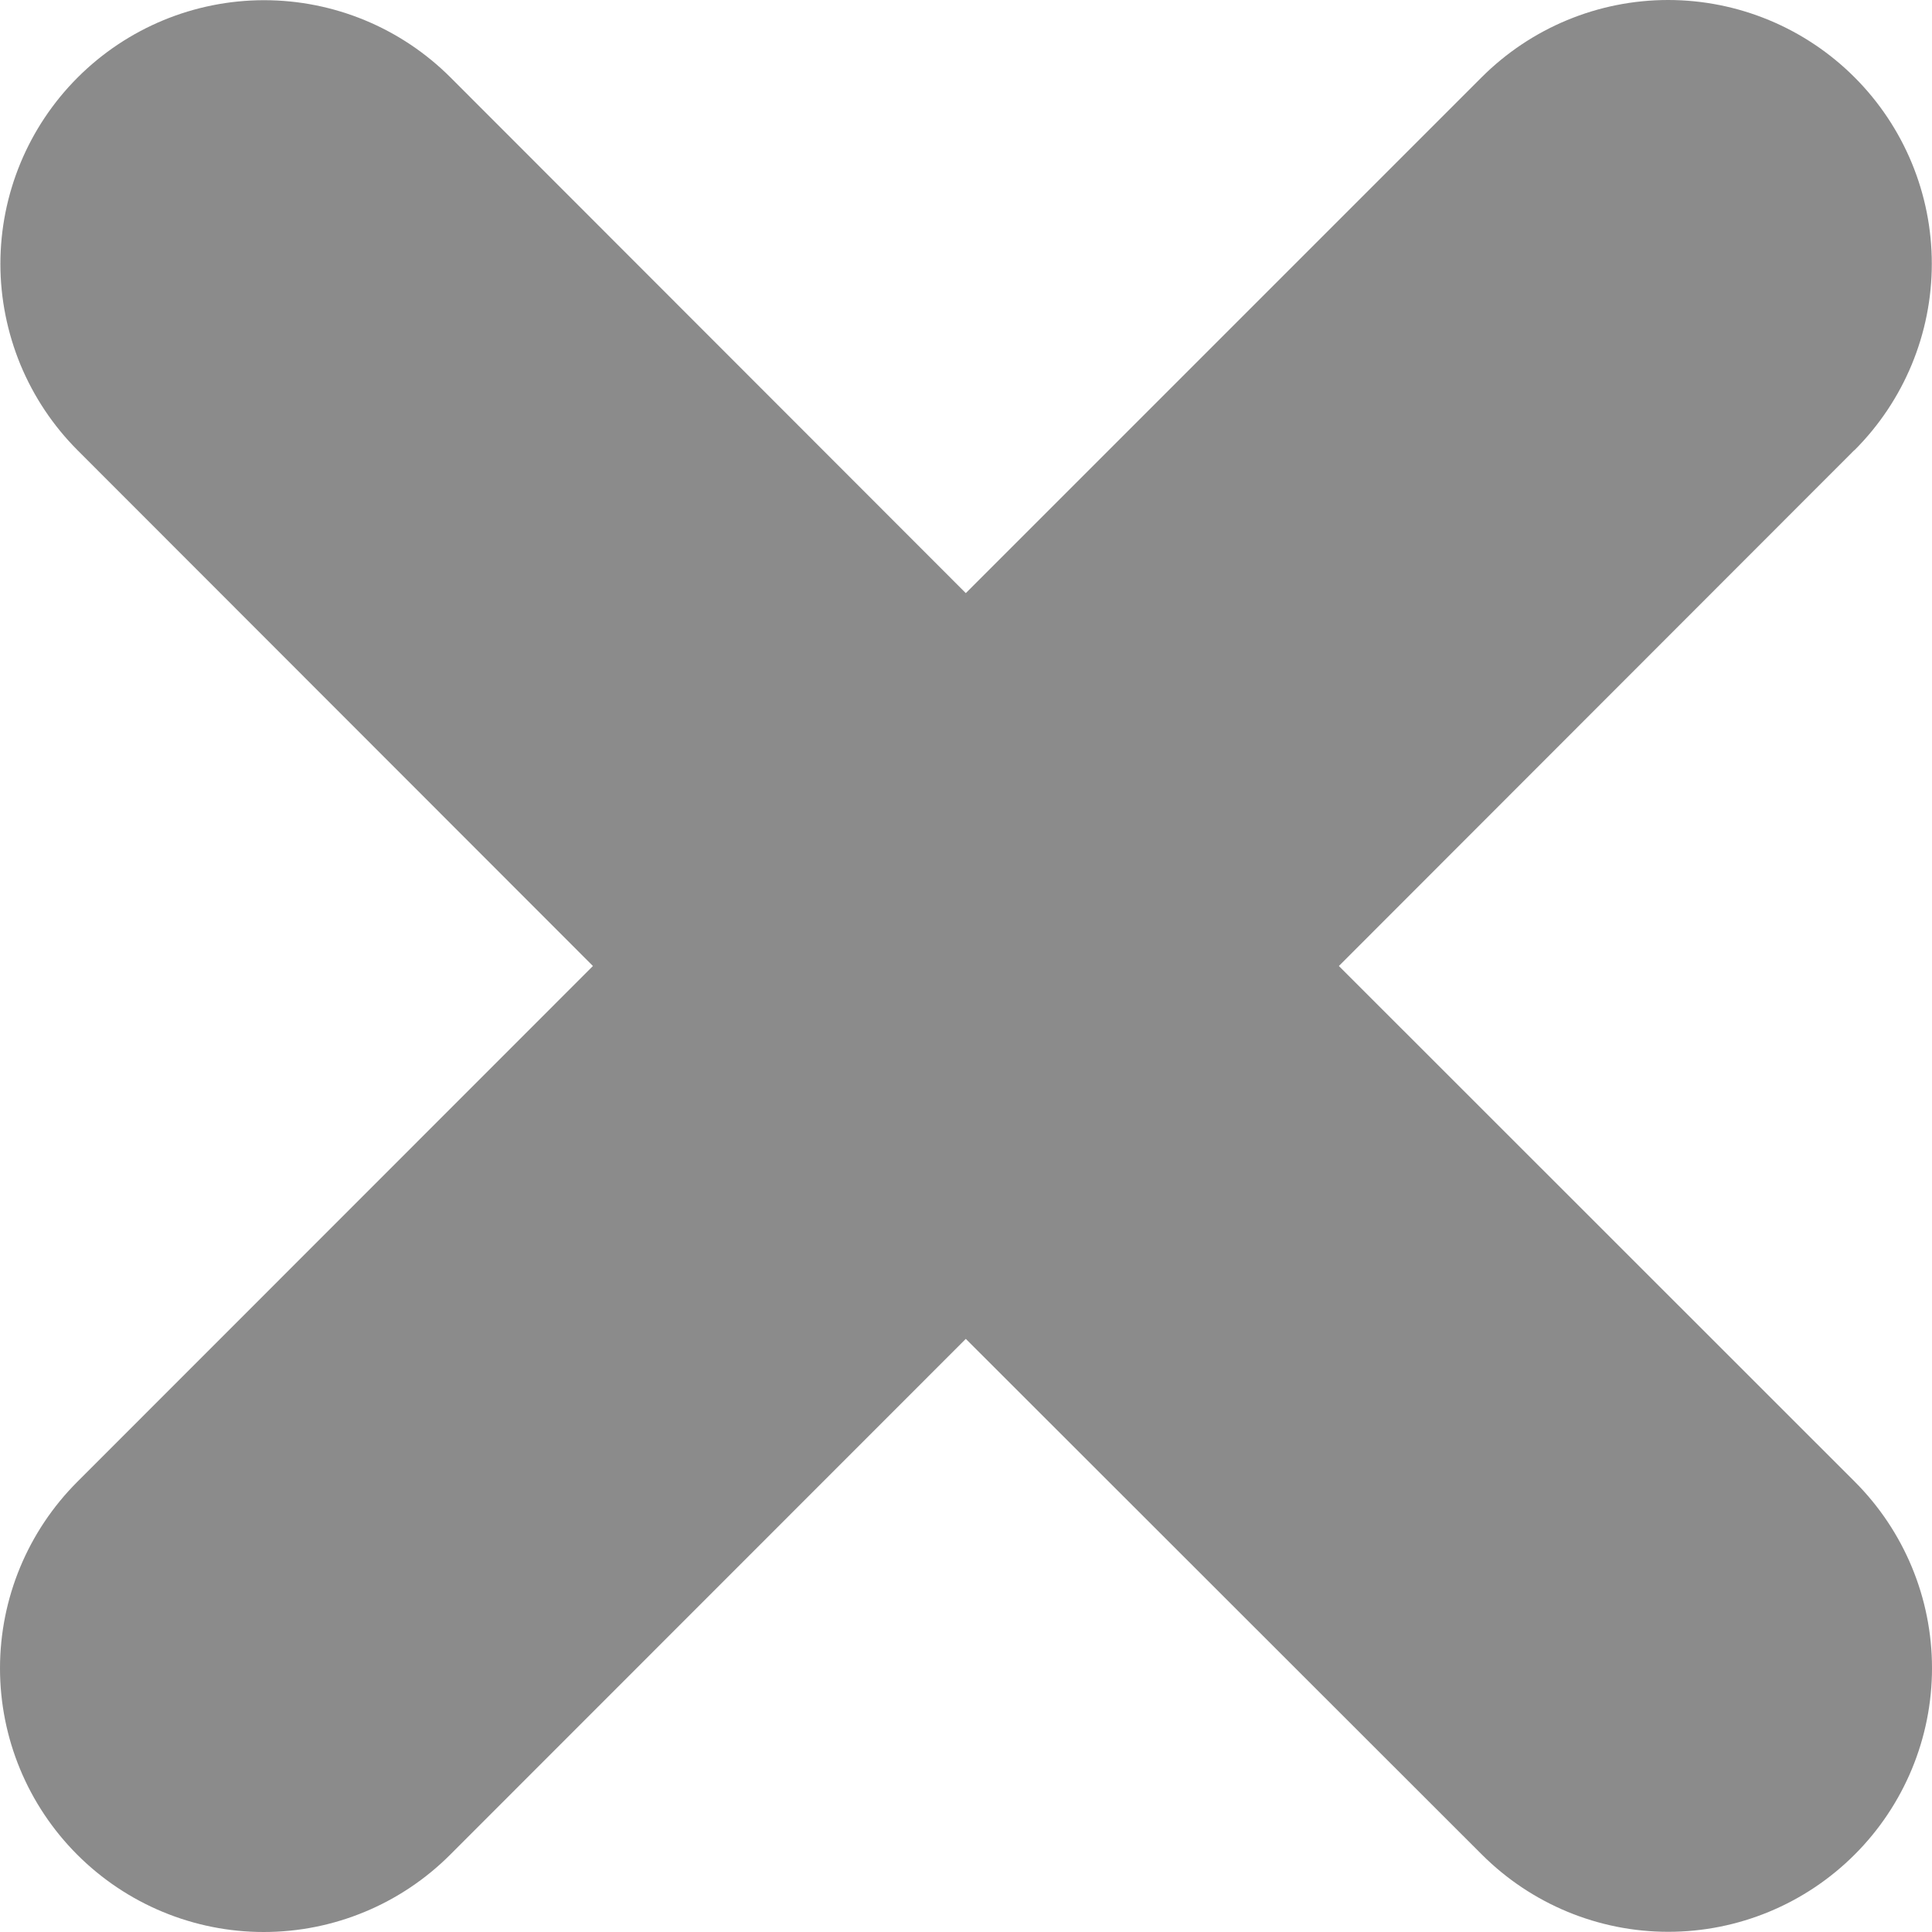 <svg width="10" height="10" viewBox="0 0 10 10" fill="none" xmlns="http://www.w3.org/2000/svg">
<path d="M9.597 2.331L6.93 5L9.6 7.669C9.856 7.925 10 8.272 10 8.634C10 8.996 9.856 9.343 9.6 9.599C9.344 9.855 8.997 9.999 8.635 9.999C8.273 9.999 7.926 9.855 7.67 9.599L4.999 6.93L2.33 9.6C2.074 9.856 1.727 10 1.365 10C1.003 10 0.656 9.856 0.4 9.6C0.144 9.344 0 8.997 0 8.635C0 8.273 0.144 7.926 0.4 7.67L3.069 5L0.402 2.331C0.275 2.204 0.175 2.054 0.106 1.888C0.038 1.723 0.002 1.545 0.002 1.366C0.002 1.004 0.146 0.657 0.402 0.401C0.658 0.145 1.005 0.001 1.367 0.001C1.729 0.001 2.076 0.145 2.332 0.401L4.999 3.07L7.669 0.4C7.925 0.144 8.272 -5.39348e-09 8.634 0C8.996 5.39348e-09 9.343 0.144 9.599 0.4C9.855 0.656 9.999 1.003 9.999 1.365C9.999 1.727 9.855 2.074 9.599 2.33L9.597 2.331Z" fill="#181818" fill-opacity="0.5"/>
</svg>

